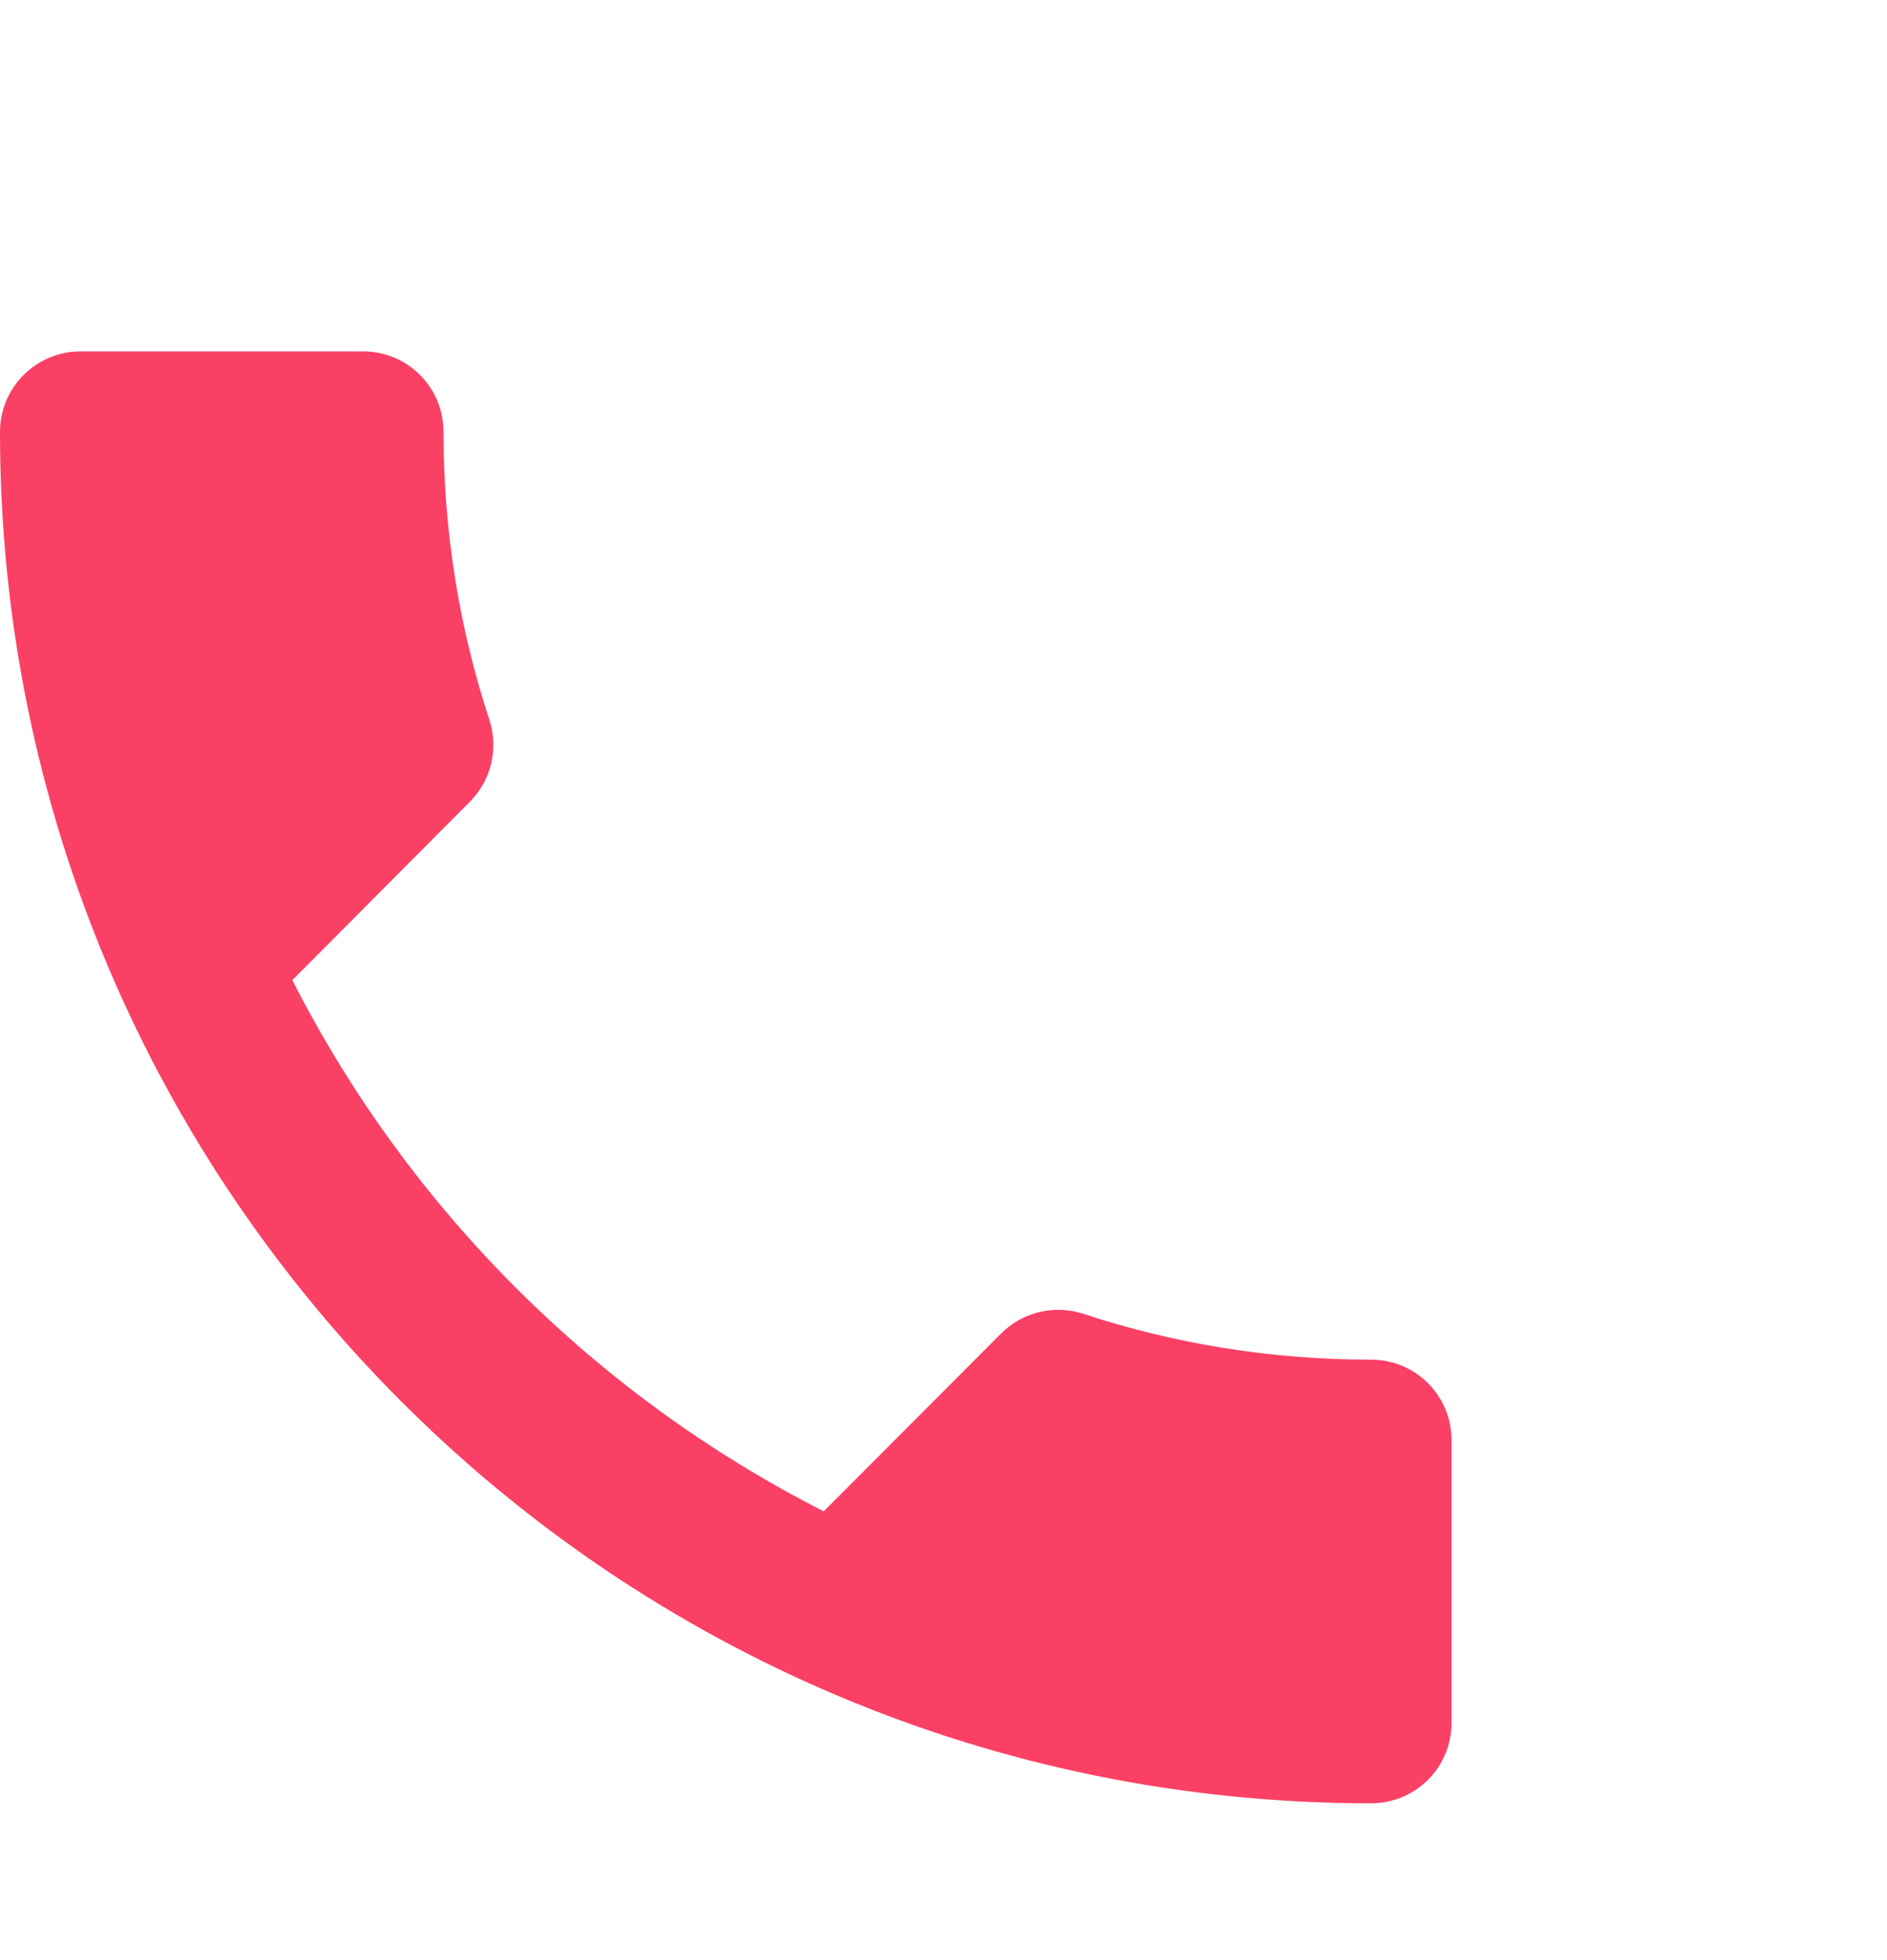 <svg width="26" height="27" viewBox="0 0 26 27" fill="none" xmlns="http://www.w3.org/2000/svg">
<g clip-path="url(#clip0_13_8544)">
<g clip-path="url(#clip1_13_8544)">
<g clip-path="url(#clip2_13_8544)">
<path d="M18.889 18.729C17.506 18.729 16.167 18.507 14.922 18.096C14.539 17.973 14.1 18.062 13.794 18.368L11.35 20.818C8.2 19.218 5.628 16.646 4.028 13.501L6.472 11.046C6.778 10.74 6.867 10.301 6.744 9.918C6.333 8.673 6.111 7.335 6.111 5.951C6.111 5.335 5.617 4.84 5 4.84H1.111C0.5 4.84 0 5.335 0 5.951C0 16.384 8.456 24.84 18.889 24.84C19.506 24.84 20 24.346 20 23.729V19.84C20 19.223 19.506 18.729 18.889 18.729Z" fill="#FA4065"/>
</g>
</g>
</g>
<defs>
<clipPath id="clip0_13_8544">
<rect width="20" height="20" fill="white" transform="translate(0 4.84)"/>
</clipPath>
<clipPath id="clip1_13_8544">
<rect width="20" height="20" fill="white" transform="translate(0 4.84)"/>
</clipPath>
<clipPath id="clip2_13_8544">
<rect width="20" height="20" fill="white" transform="translate(0 4.84)"/>
</clipPath>
</defs>
</svg>
